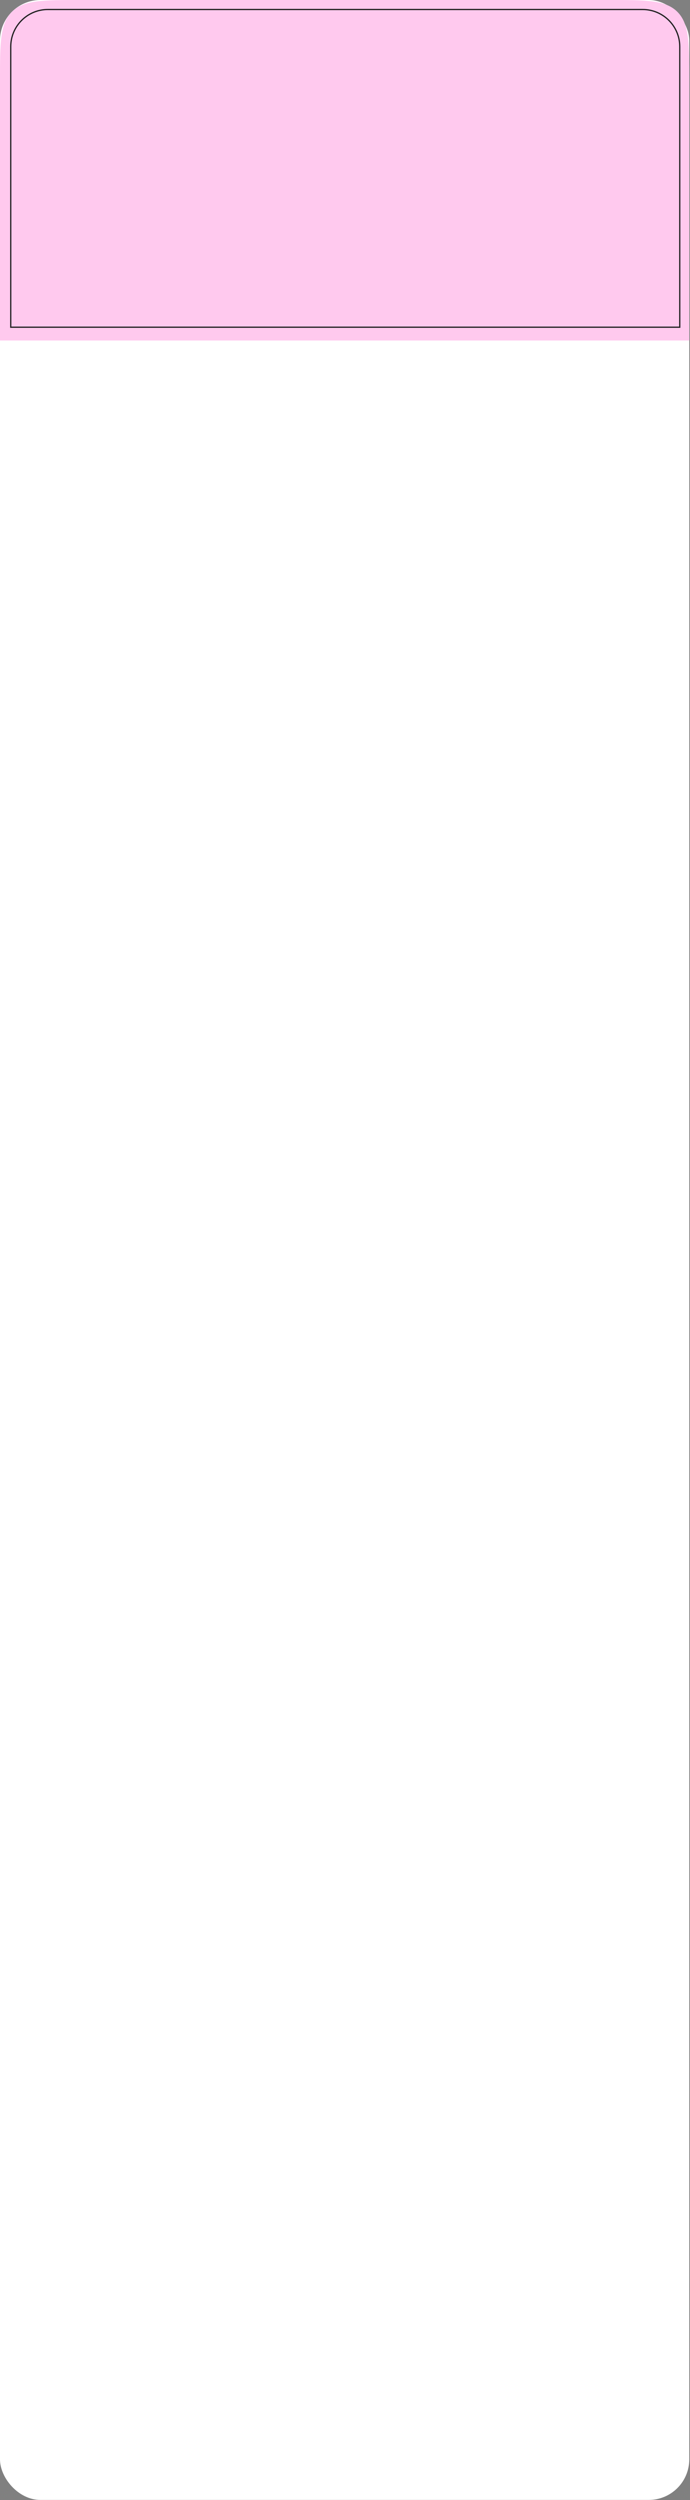 <?xml version="1.0" encoding="UTF-8"?> <svg xmlns="http://www.w3.org/2000/svg" width="279" height="1010" viewBox="0 0 279 1010" fill="none"><rect x="0" y="0" width="279" height="1010" fill="#808080" stroke="none"/><rect width="278.696" height="1009.95" rx="16.364" fill="white"></rect><path d="M0 32.728C0 17.3 0 9.586 4.793 4.793C9.586 0 17.3 0 32.728 0H245.969C261.397 0 269.111 0 273.903 4.793C278.696 9.586 278.696 17.3 278.696 32.728V137.558H0V32.728Z" fill="#FFC9EE"></path><path d="M19.364 3.836H259.841C268.135 3.836 274.86 10.56 274.86 18.855V132.189H4.346V18.855C4.346 10.56 11.07 3.836 19.364 3.836Z" stroke="#242424" stroke-width="0.511"></path></svg> 